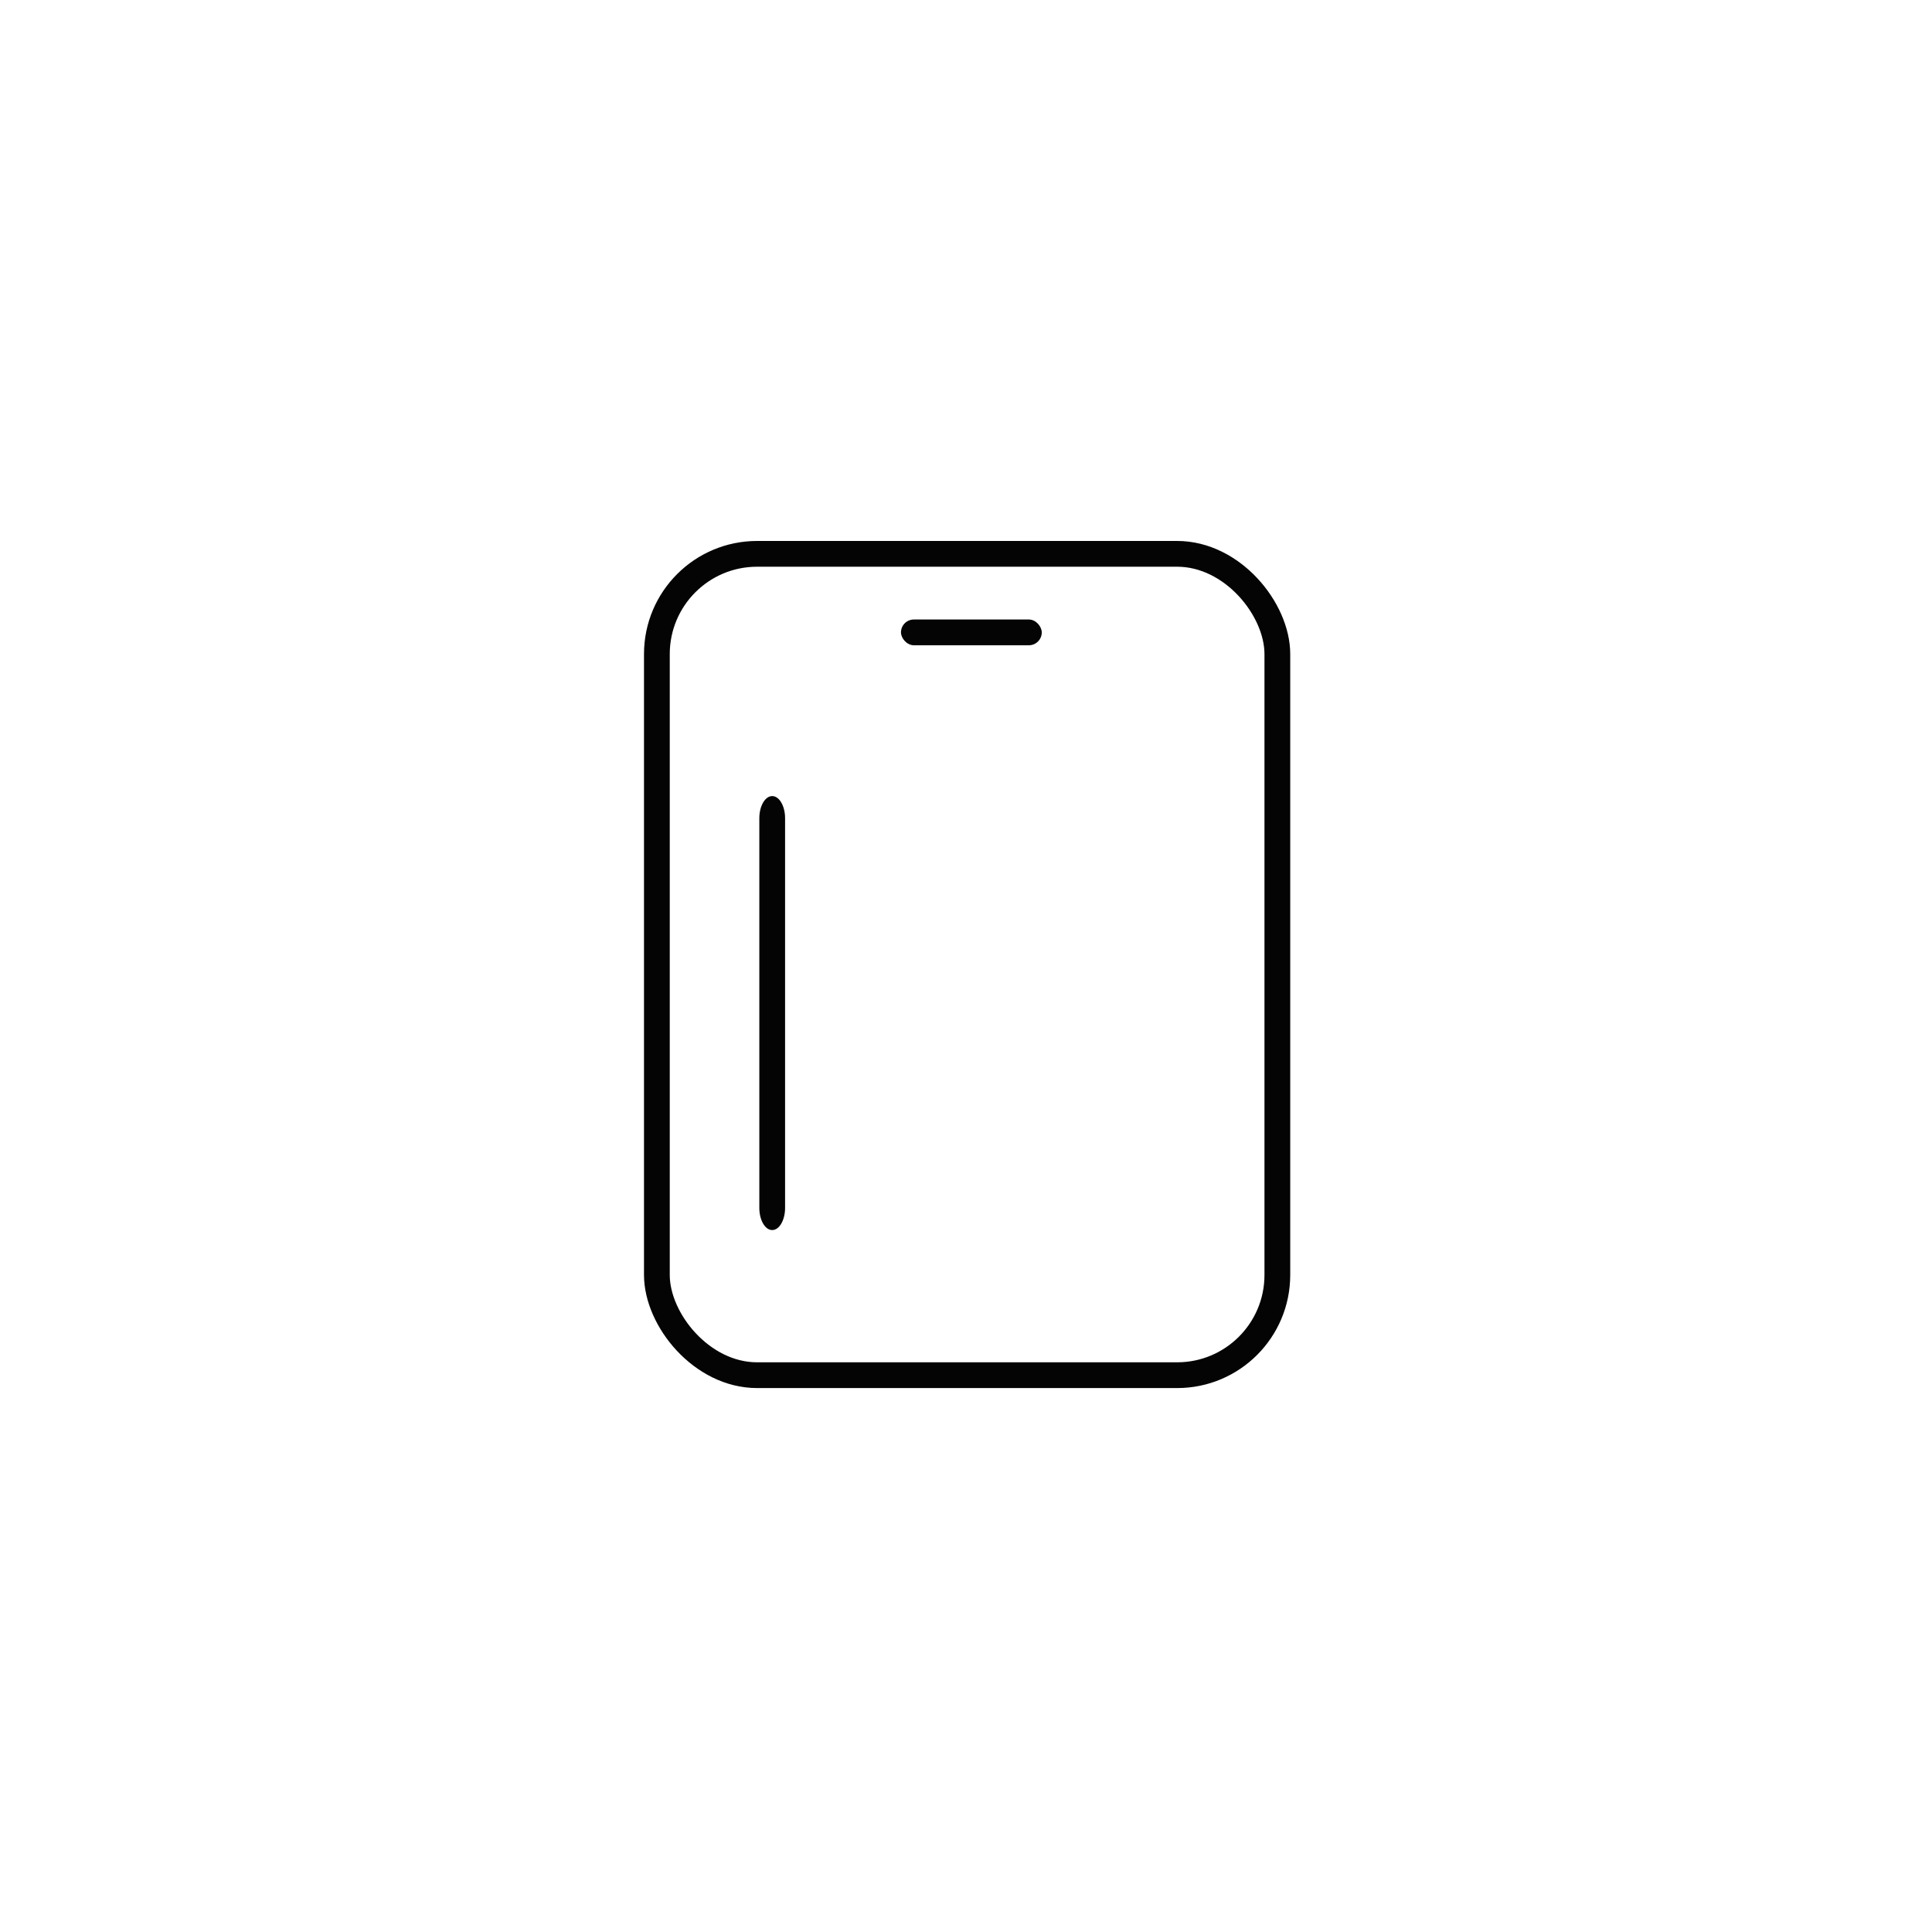 <svg xmlns="http://www.w3.org/2000/svg" xmlns:xlink="http://www.w3.org/1999/xlink" width="150" height="150" viewBox="0 0 150 150">
  <rect x="0" y="0" width="150" height="150" fill="#808080" stroke="none"/>
  <defs>
    <clipPath id="clip-FRIGO_INCASSO_tipologia_4">
      <rect width="150" height="150"/>
    </clipPath>
  </defs>
  <g id="FRIGO_INCASSO_tipologia_4" clip-path="url(#clip-FRIGO_INCASSO_tipologia_4)">
    <rect width="150" height="150" fill="#fff"/>
    <g id="Raggruppa_83" data-name="Raggruppa 83" transform="translate(-273.113 -195.121)">
      <rect id="Rettangolo_75" data-name="Rettangolo 75" width="48.173" height="63.769" rx="7.781" transform="translate(324.113 238.121)" fill="none" stroke="#040405" stroke-miterlimit="10" stroke-width="2"/>
      <g id="Raggruppa_81" data-name="Raggruppa 81" transform="translate(0 25)">
        <path id="Tracciato_86" data-name="Tracciato 86" d="M333.067,265.623h0c-.552,0-1-.77-1-1.721V233.65c0-.95.448-1.721,1-1.721h0c.552,0,1,.771,1,1.721V263.9C334.067,264.853,333.619,265.623,333.067,265.623Z" fill="#040405"/>
      </g>
      <g id="Raggruppa_82" data-name="Raggruppa 82" transform="translate(0 37)">
        <line id="Linea_69" data-name="Linea 69" x2="10.929" transform="translate(343.065 207.219)" fill="#040405"/>
        <rect id="Rettangolo_76" data-name="Rettangolo 76" width="10.93" height="2" rx="1" transform="translate(343.065 206.219)" fill="#040405"/>
      </g>
    </g>
  </g>
</svg>
